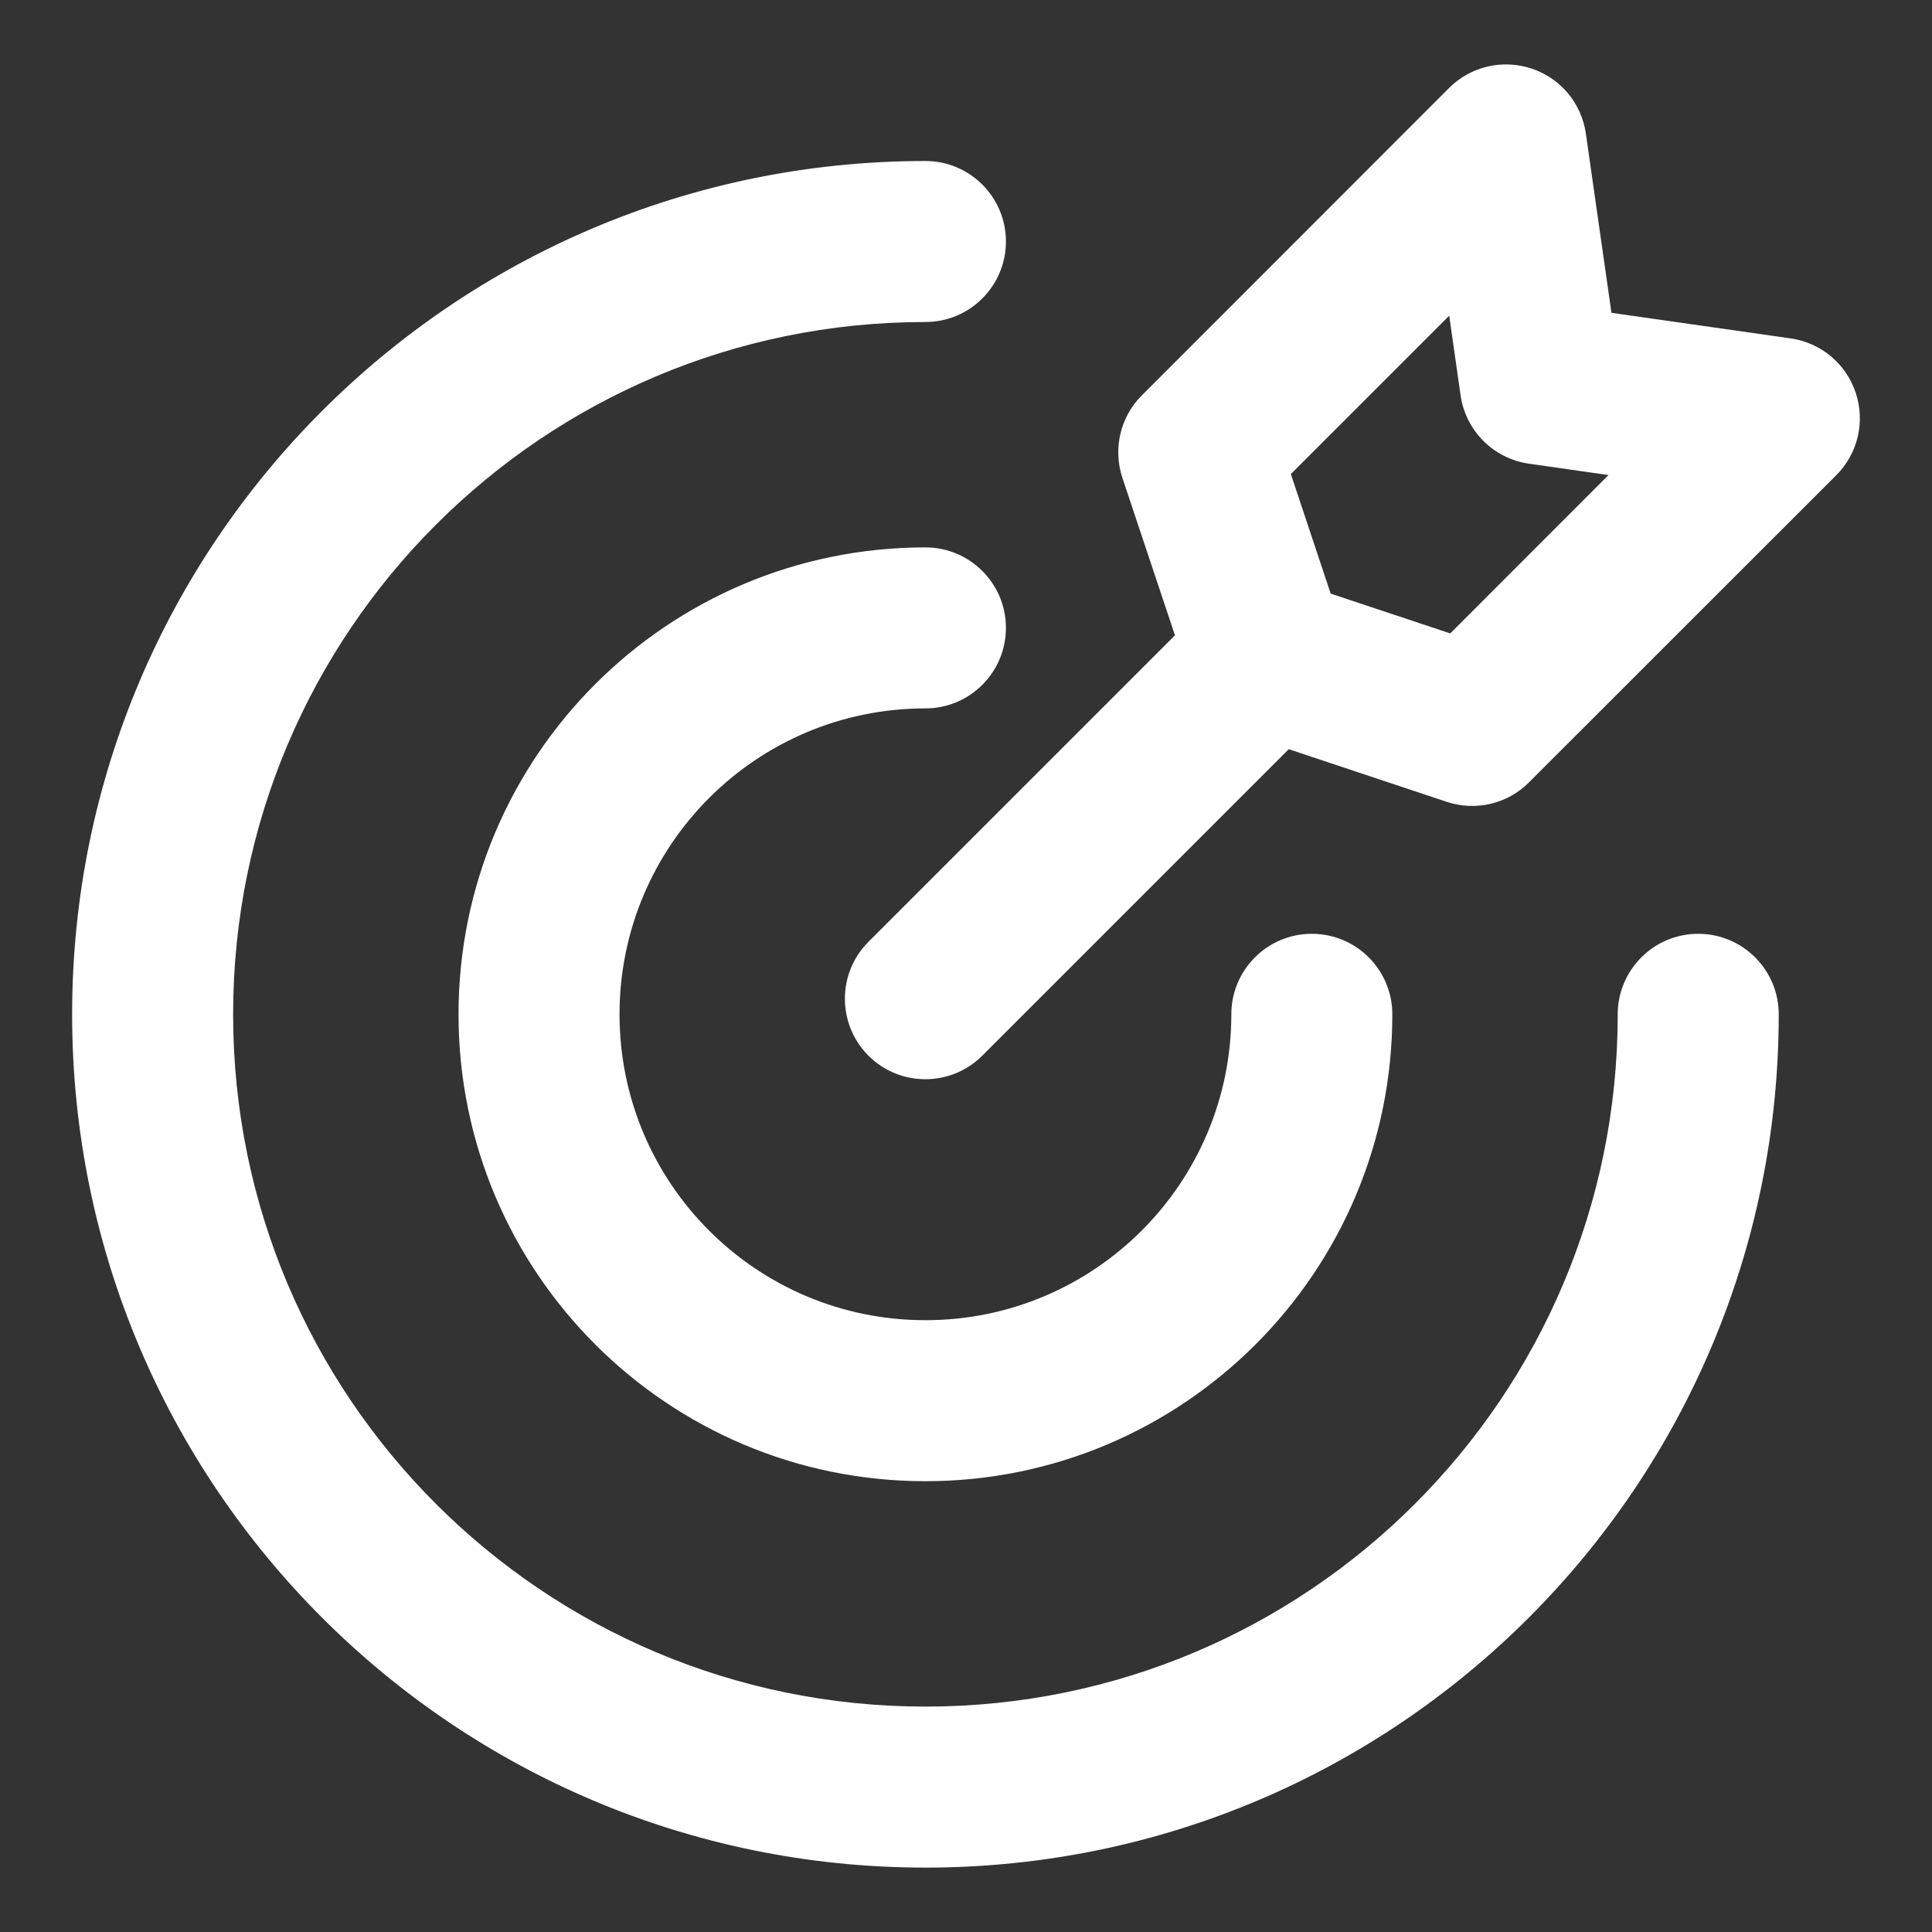 <svg xmlns="http://www.w3.org/2000/svg" width="12" height="12" viewBox="0 0 12 12" fill="none">
  <rect x="0" y="0" width="12" height="12" fill="#333333" stroke="none"/>
  <path d="M11.048 6.3C11.048 6.024 10.824 5.8 10.548 5.8C10.272 5.8 10.048 6.024 10.048 6.3H11.048ZM5.748 2C6.024 2 6.248 1.776 6.248 1.5C6.248 1.224 6.024 1 5.748 1V2ZM8.648 6.3C8.648 6.024 8.424 5.8 8.148 5.8C7.872 5.8 7.648 6.024 7.648 6.3H8.648ZM5.748 4.4C6.024 4.4 6.248 4.176 6.248 3.9C6.248 3.624 6.024 3.4 5.748 3.4V4.4ZM8.223 4.435C8.418 4.24 8.418 3.924 8.223 3.728C8.027 3.533 7.711 3.533 7.516 3.728L8.223 4.435ZM5.394 5.85C5.199 6.045 5.199 6.361 5.394 6.557C5.589 6.752 5.906 6.752 6.101 6.557L5.394 5.85ZM11.052 2.597L11.406 2.951C11.54 2.817 11.586 2.619 11.526 2.439C11.466 2.259 11.31 2.129 11.123 2.102L11.052 2.597ZM9.143 4.506L8.985 4.98C9.164 5.04 9.363 4.994 9.496 4.86L9.143 4.506ZM7.446 2.809L7.092 2.456C6.958 2.589 6.912 2.788 6.971 2.967L7.446 2.809ZM9.355 0.9L9.85 0.829C9.823 0.642 9.693 0.485 9.513 0.426C9.333 0.366 9.135 0.412 9.001 0.546L9.355 0.9ZM7.87 4.082L7.396 4.24C7.446 4.389 7.563 4.506 7.712 4.556L7.87 4.082ZM9.567 2.385L9.072 2.456C9.104 2.676 9.276 2.848 9.496 2.88L9.567 2.385ZM10.048 6.3C10.048 8.675 8.123 10.6 5.748 10.6V11.6C8.675 11.6 11.048 9.227 11.048 6.3H10.048ZM5.748 10.6C3.373 10.6 1.448 8.675 1.448 6.3H0.448C0.448 9.227 2.821 11.6 5.748 11.6V10.6ZM1.448 6.3C1.448 3.925 3.373 2 5.748 2V1C2.821 1 0.448 3.373 0.448 6.3H1.448ZM7.648 6.3C7.648 7.349 6.797 8.2 5.748 8.2V9.2C7.349 9.2 8.648 7.902 8.648 6.3H7.648ZM5.748 8.2C4.698 8.2 3.848 7.349 3.848 6.3H2.848C2.848 7.902 4.146 9.2 5.748 9.2V8.2ZM3.848 6.3C3.848 5.251 4.698 4.4 5.748 4.4V3.4C4.146 3.4 2.848 4.698 2.848 6.3H3.848ZM7.516 3.728L5.394 5.85L6.101 6.557L8.223 4.435L7.516 3.728ZM10.698 2.243L8.789 4.153L9.496 4.86L11.406 2.951L10.698 2.243ZM7.799 3.163L9.709 1.253L9.001 0.546L7.092 2.456L7.799 3.163ZM9.301 4.032L8.028 3.608L7.712 4.556L8.985 4.98L9.301 4.032ZM8.344 3.924L7.92 2.651L6.971 2.967L7.396 4.24L8.344 3.924ZM8.86 0.971L9.072 2.456L10.062 2.314L9.85 0.829L8.86 0.971ZM9.496 2.88L10.981 3.092L11.123 2.102L9.638 1.89L9.496 2.88Z" fill="white"/>
</svg>